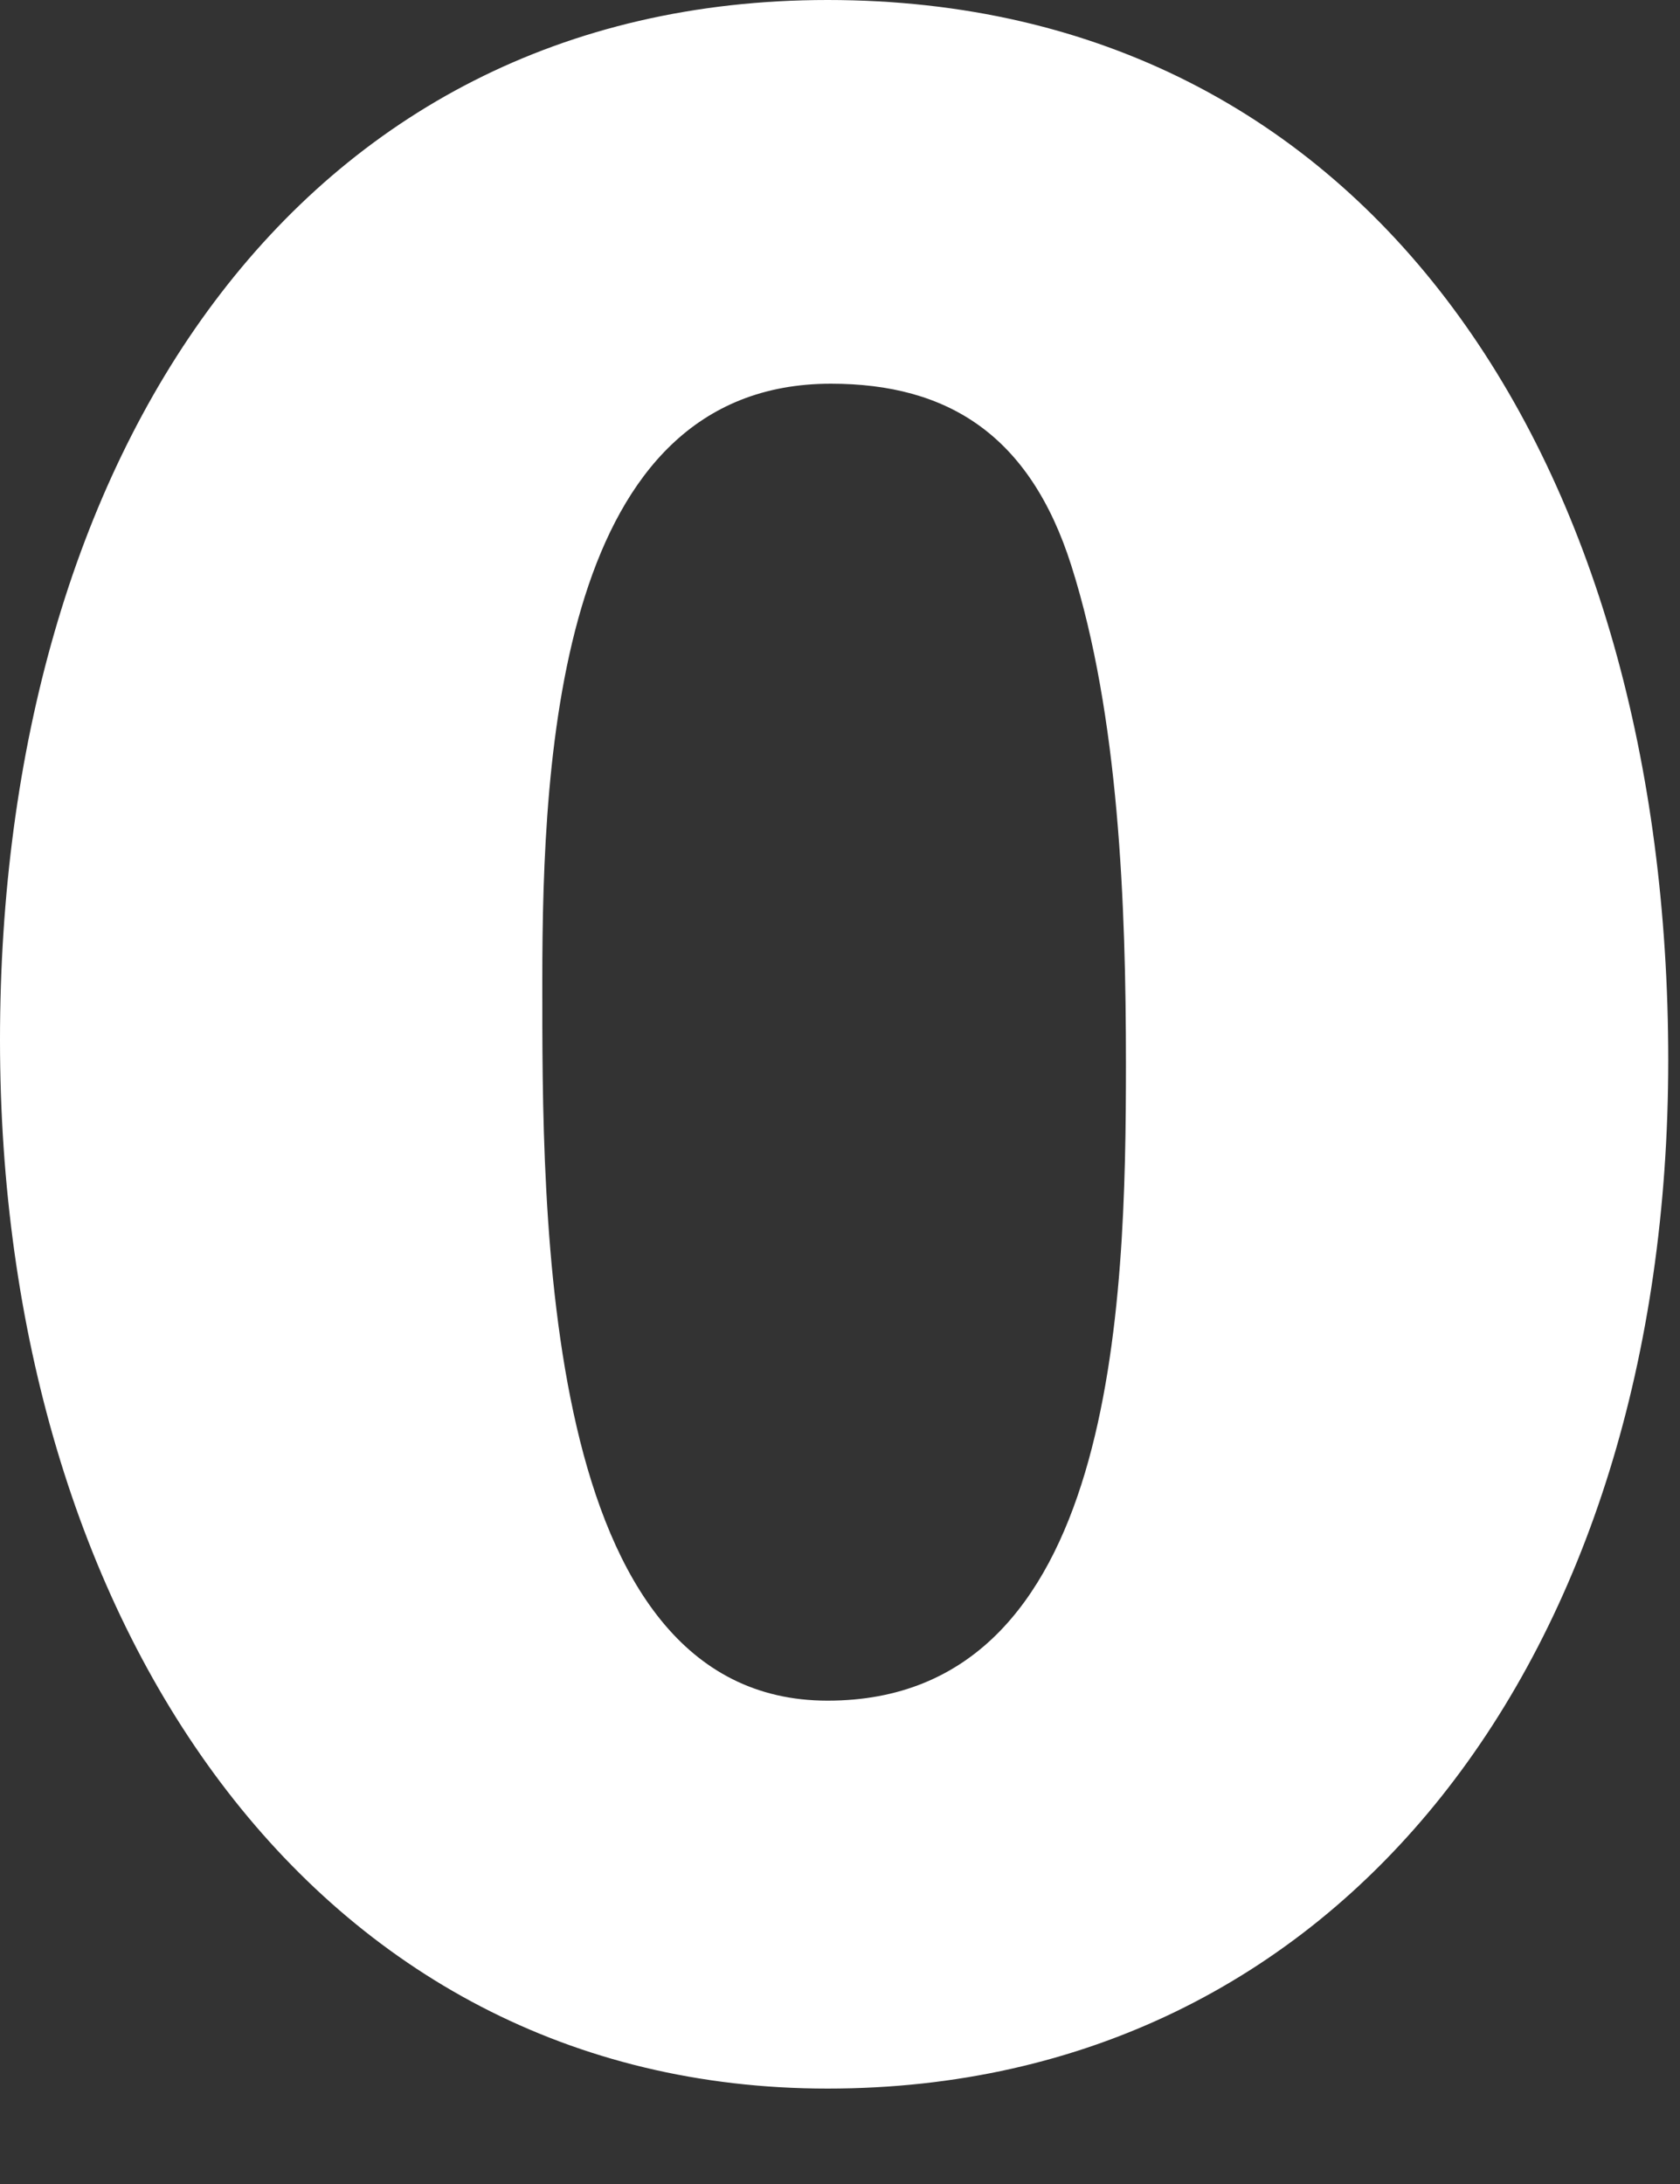 <?xml version="1.0" encoding="utf-8"?>
<svg xmlns="http://www.w3.org/2000/svg" fill="none" height="100%" overflow="visible" preserveAspectRatio="none" style="display: block;" viewBox="0 0 10 13" width="100%">
<rect x="0" y="0" width="10" height="13" fill="#333333" stroke="none"/>
<path clip-rule="evenodd" d="M4.926 0C8.175 0 9.93 2.778 9.93 6.311C9.93 9.845 7.991 12.432 4.926 12.432C1.86 12.432 0 9.654 0 6.191C0 2.728 1.76 0 4.926 0ZM4.946 2.284C3.332 2.284 3.228 4.472 3.228 5.838C3.228 7.204 3.207 10.123 4.926 10.123C6.644 10.123 6.702 7.769 6.702 6.332C6.702 5.39 6.661 4.26 6.377 3.367C6.131 2.591 5.643 2.284 4.946 2.284Z" fill="white" fill-rule="evenodd" id="Vector"/>
</svg>